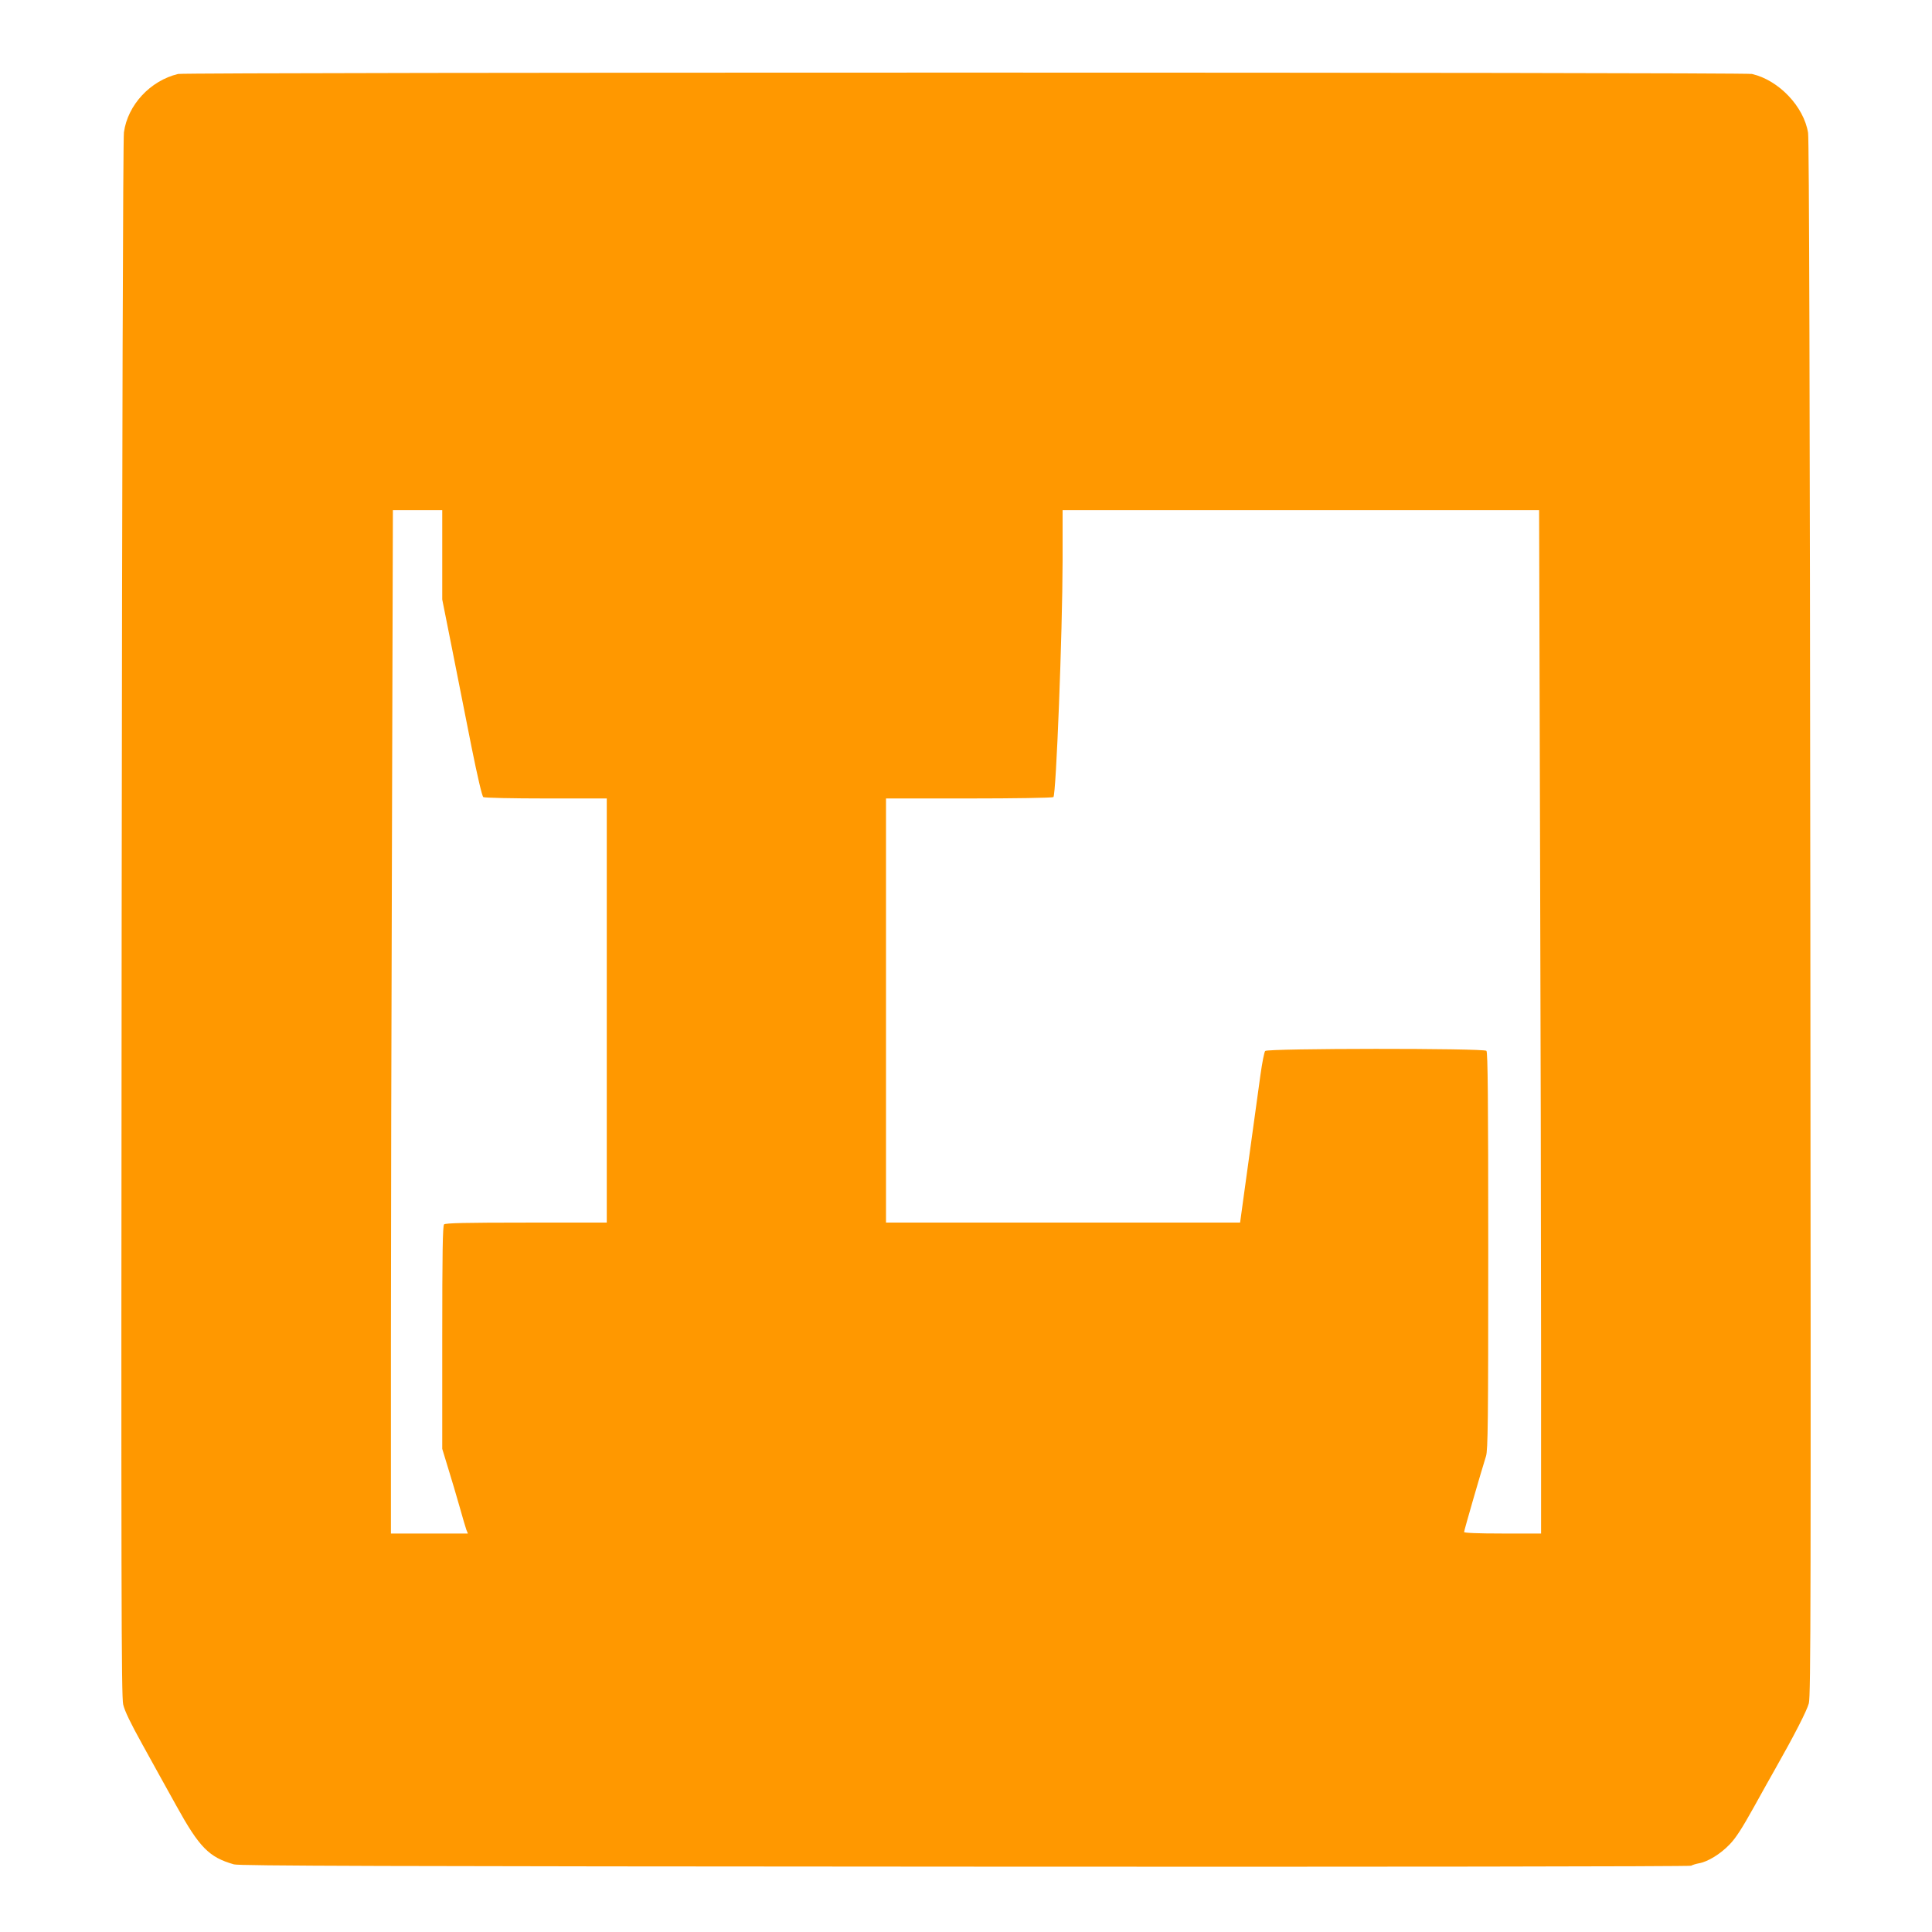 <?xml version="1.0" standalone="no"?>
<!DOCTYPE svg PUBLIC "-//W3C//DTD SVG 20010904//EN"
 "http://www.w3.org/TR/2001/REC-SVG-20010904/DTD/svg10.dtd">
<svg version="1.0" xmlns="http://www.w3.org/2000/svg"
 width="1280pt" height="1280pt" viewBox="0 0 1280 1280"
 preserveAspectRatio="xMidYMid meet">
<g transform="translate(0,1280) scale(0.1,-0.1)"
fill="#ff9800" stroke="none">
<path d="M1180 12310 c-184 -44 -334 -205 -359 -387 -6 -42 -12 -2032 -15
-5210 -4 -4471 -2 -5151 10 -5205 10 -44 49 -124 126 -263 60 -110 163 -294
227 -410 152 -275 216 -340 381 -387 36 -10 973 -13 4844 -15 2709 -2 4804 1
4810 6 6 4 29 12 51 16 59 10 143 61 205 126 40 41 83 108 159 245 58 104 121
218 142 254 127 224 210 386 223 435 13 49 14 691 10 5198 -3 3422 -8 5164
-15 5207 -28 174 -194 349 -372 390 -52 12 -10376 12 -10427 0z m1750 -3186
l0 -296 65 -326 c36 -180 94 -473 129 -651 39 -194 70 -327 78 -332 7 -5 194
-9 416 -9 l402 0 0 -1405 0 -1405 -533 0 c-401 0 -536 -3 -545 -12 -9 -9 -12
-189 -12 -749 l0 -738 39 -128 c22 -70 56 -186 76 -256 20 -71 40 -140 45
-153 l10 -24 -255 0 -255 0 0 1253 c0 688 3 2214 7 3390 l6 2137 164 0 163 0
0 -296z m7273 -1841 c4 -1176 7 -2702 7 -3390 l0 -1253 -255 0 c-167 0 -255 4
-255 10 0 10 111 394 145 502 13 40 15 230 15 1360 0 1009 -3 1317 -12 1326
-18 18 -1451 17 -1466 -1 -6 -7 -20 -78 -31 -157 -23 -164 -78 -562 -112 -812
l-23 -168 -1173 0 -1173 0 0 1405 0 1405 548 0 c301 0 553 4 561 9 18 12 60
1087 61 1564 l0 337 1578 0 1579 0 6 -2137z"/>
</g>
</svg>

